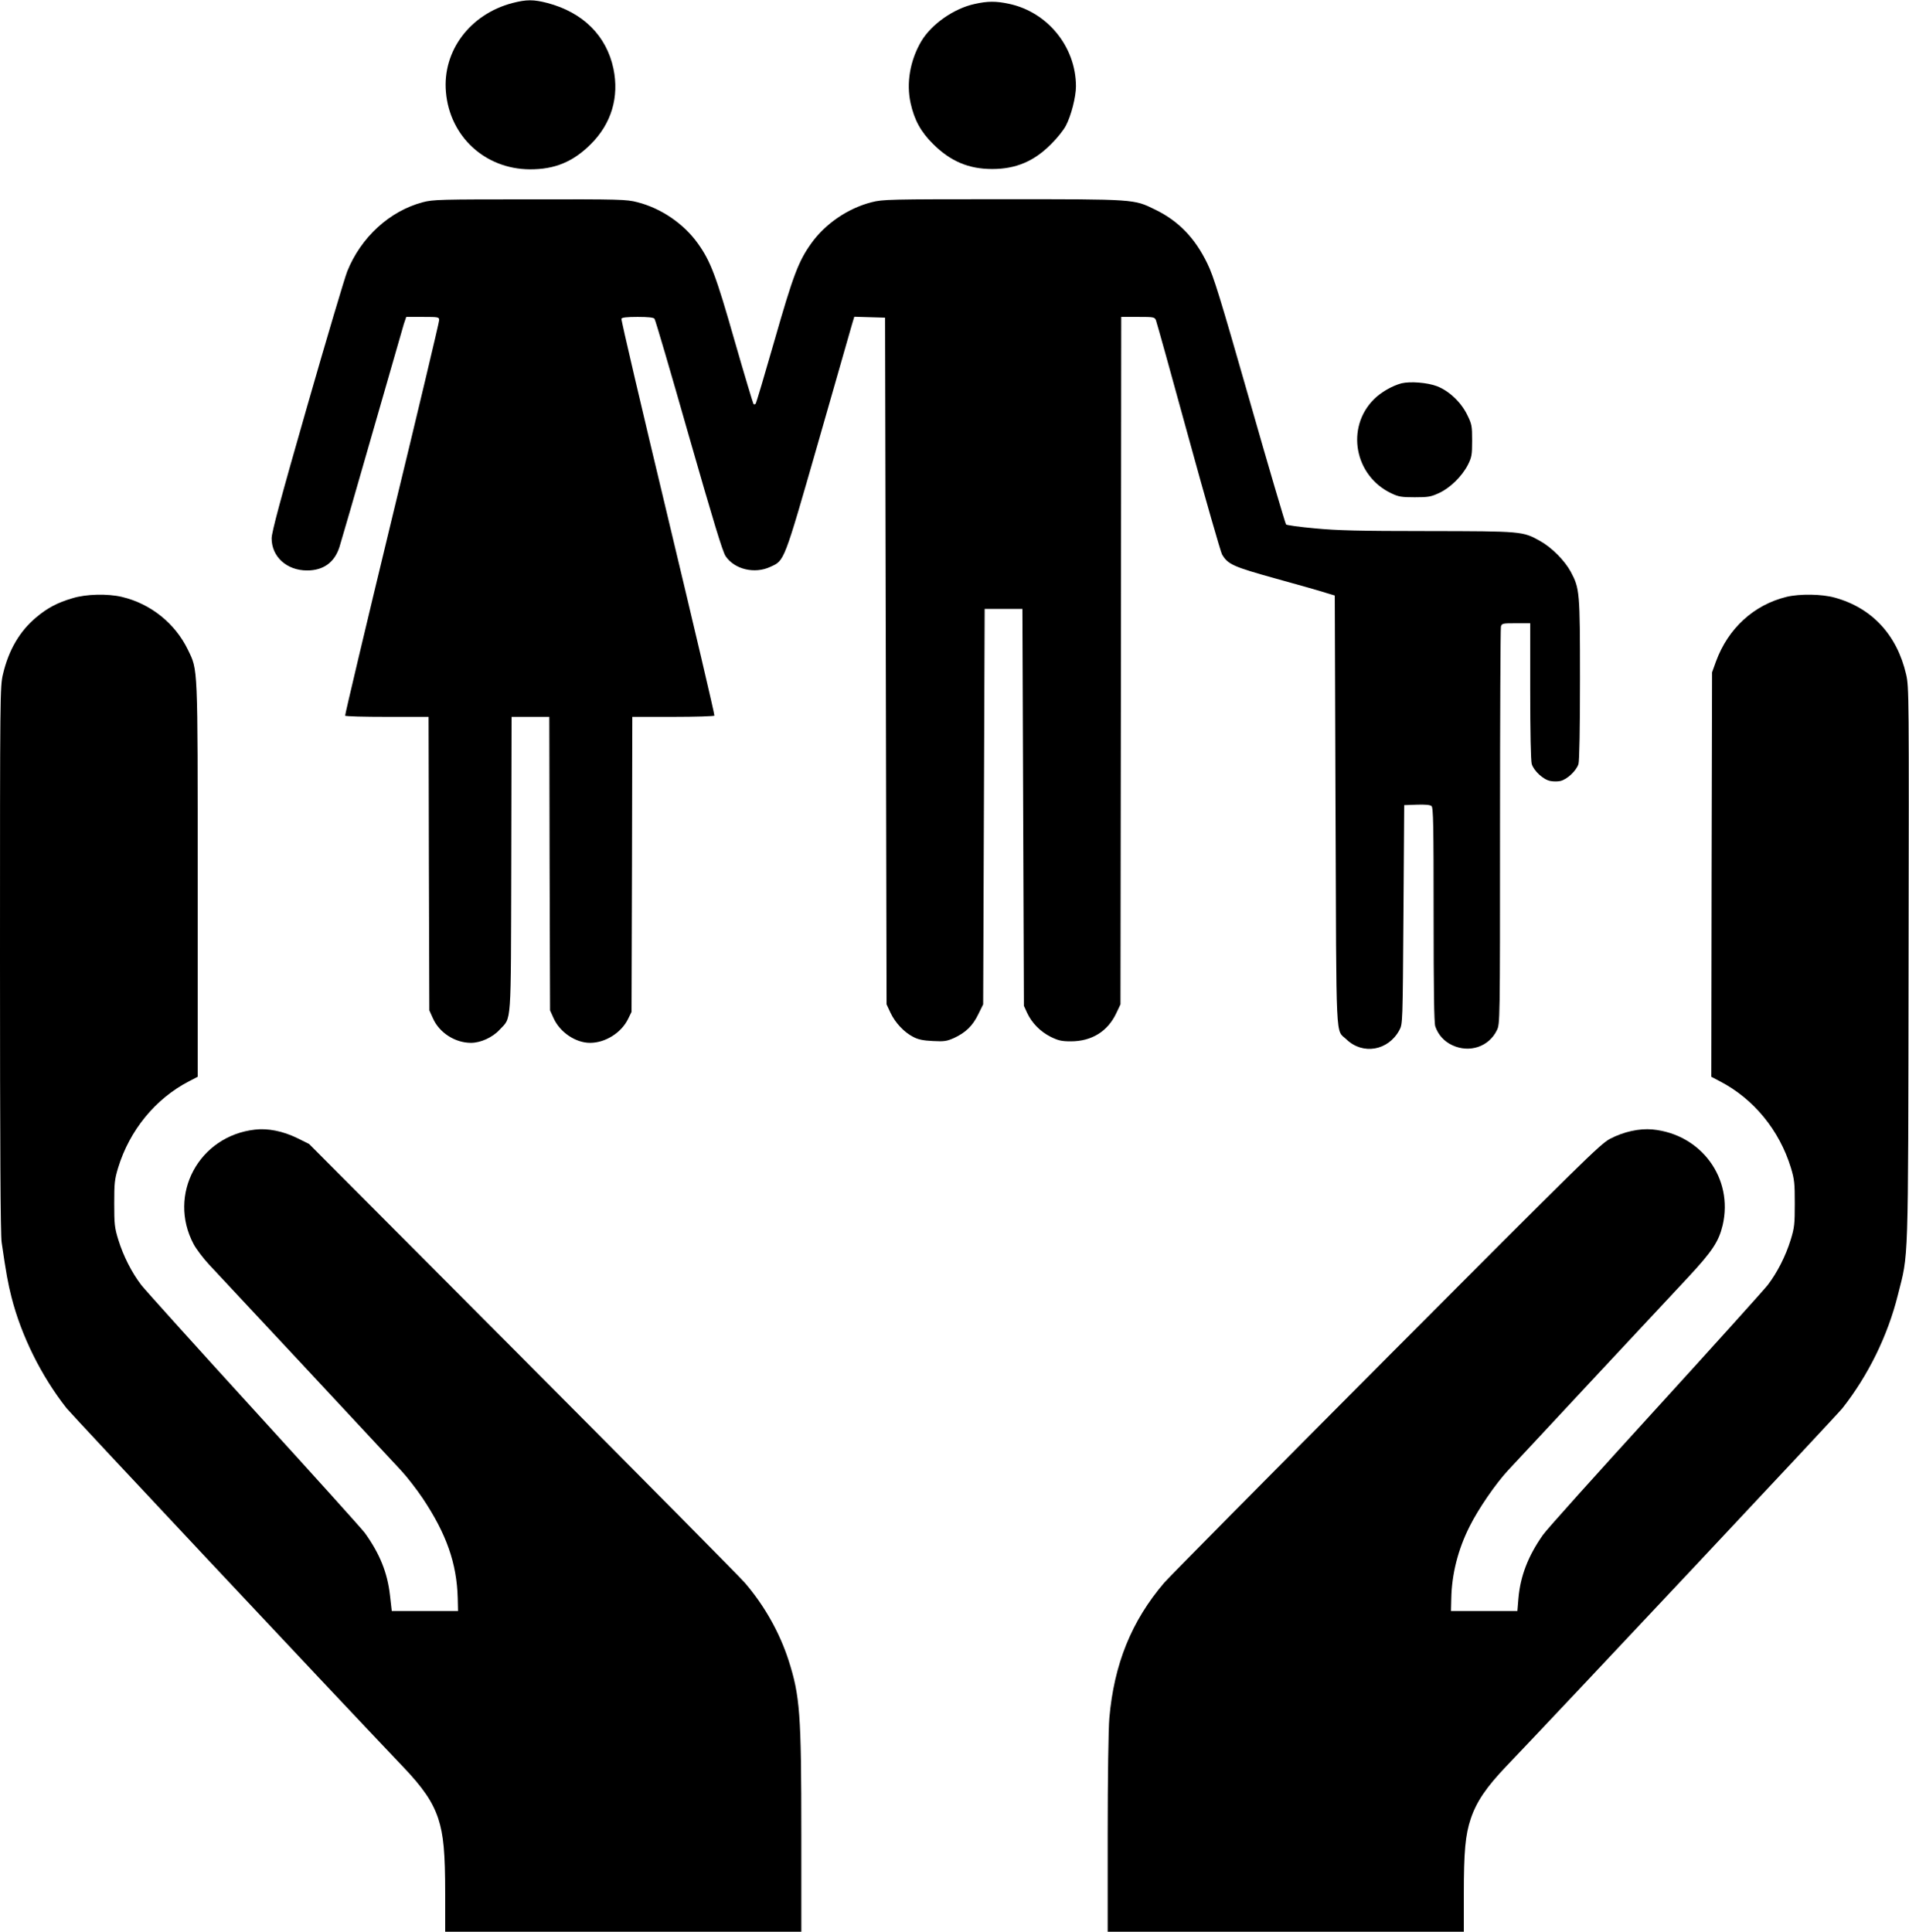 <?xml version="1.0" standalone="no"?>
<!DOCTYPE svg PUBLIC "-//W3C//DTD SVG 20010904//EN"
 "http://www.w3.org/TR/2001/REC-SVG-20010904/DTD/svg10.dtd">
<svg version="1.0" xmlns="http://www.w3.org/2000/svg"
 width="1265pt" height="1280pt" viewBox="0 0 1265 1280"
 preserveAspectRatio="xMidYMid meet">
<g transform="translate(0,1280) scale(0.1,-0.1)"
fill="#000000" stroke="none">
<path d="M3396 12780 c-282 -74 -465 -318 -441 -590 25 -294 259 -510 555
-512 165 -1 287 49 405 167 137 136 189 312 150 500 -46 218 -202 373 -437
435 -92 24 -139 24 -232 0z"/>
<path d="M6460 12774 c-138 -29 -289 -135 -356 -249 -74 -127 -99 -275 -70
-408 25 -113 68 -191 150 -272 115 -114 235 -165 391 -165 156 0 277 51 390
165 39 38 83 93 98 122 35 66 67 191 67 262 -1 262 -189 492 -445 546 -85 18
-140 18 -225 -1z"/>
<path d="M2802 11460 c-220 -58 -410 -232 -501 -458 -17 -43 -137 -446 -266
-896 -176 -613 -235 -833 -235 -873 0 -122 100 -213 235 -213 108 0 181 53
214 154 11 34 108 369 216 746 108 377 203 706 211 733 l16 47 109 0 c106 0
109 -1 109 -22 0 -13 -141 -606 -314 -1318 -172 -712 -311 -1298 -309 -1302 2
-5 128 -8 278 -8 l275 0 2 -972 3 -973 24 -53 c43 -96 147 -162 252 -162 64 0
143 36 189 86 81 88 75 1 78 1097 l2 977 125 0 125 0 2 -972 3 -973 24 -53
c42 -92 145 -162 241 -162 101 0 207 66 252 158 l23 47 3 978 2 977 270 0
c148 0 271 4 274 8 3 4 -136 595 -308 1313 -172 717 -311 1310 -308 1317 3 8
34 12 107 12 70 0 106 -4 112 -12 6 -7 108 -355 227 -773 162 -565 224 -770
244 -800 59 -88 193 -120 297 -71 94 43 87 24 317 825 114 399 215 750 223
779 l16 53 102 -3 102 -3 5 -2275 5 -2275 26 -56 c31 -66 90 -129 151 -160 32
-17 66 -24 130 -27 76 -4 92 -1 140 20 77 36 123 80 160 156 l33 67 5 1310 5
1310 125 0 125 0 5 -1315 5 -1315 21 -46 c31 -67 87 -124 156 -159 51 -25 73
-30 134 -30 139 0 245 66 302 188 l27 57 3 2278 2 2277 110 0 c105 0 111 -1
120 -22 5 -13 102 -360 215 -773 113 -412 214 -763 223 -779 39 -66 73 -81
357 -160 149 -41 297 -83 330 -94 l60 -18 5 -1424 c6 -1582 -1 -1447 72 -1517
109 -105 278 -75 351 61 22 41 22 44 27 766 l5 725 83 3 c53 2 89 -1 98 -9 12
-10 14 -124 14 -719 0 -502 3 -717 11 -741 19 -56 59 -100 113 -125 114 -53
242 -10 295 99 21 43 21 45 21 1348 0 717 3 1314 6 1327 6 21 11 22 100 22
l94 0 0 -447 c0 -272 4 -462 10 -485 13 -45 77 -105 124 -113 19 -4 49 -4 66
0 45 10 107 69 120 113 6 23 10 237 10 562 0 578 -2 600 -61 711 -40 74 -126
161 -203 204 -116 65 -119 65 -746 66 -453 0 -601 4 -747 18 -101 9 -187 21
-191 26 -5 6 -114 375 -241 820 -197 688 -239 825 -281 910 -82 169 -191 281
-345 356 -143 70 -128 69 -1011 69 -754 0 -794 -1 -868 -20 -157 -40 -307
-142 -401 -274 -84 -118 -119 -210 -243 -643 -65 -227 -121 -416 -125 -419 -4
-4 -10 -4 -14 -1 -3 4 -60 193 -125 419 -124 434 -159 526 -243 644 -94 132
-244 234 -401 274 -73 19 -112 20 -713 19 -592 0 -641 -1 -709 -19z"/>
<path d="M9287 10260 c-61 -16 -136 -59 -182 -105 -189 -188 -130 -508 115
-624 48 -23 68 -26 155 -26 89 0 107 3 161 28 74 34 152 111 191 187 25 50 28
65 28 160 0 99 -2 109 -33 172 -41 84 -120 158 -200 189 -64 24 -176 33 -235
19z"/>
<path d="M480 8836 c-99 -29 -165 -64 -239 -126 -110 -91 -184 -218 -221 -376
-20 -83 -20 -130 -20 -1890 0 -1227 3 -1828 11 -1877 30 -207 42 -271 65 -362
65 -256 197 -522 365 -736 36 -45 1717 -1837 2226 -2372 137 -143 200 -236
237 -347 35 -108 46 -223 46 -502 l0 -248 1180 0 1180 0 0 648 c0 801 -9 914
-85 1152 -60 184 -160 362 -290 513 -34 39 -698 710 -1474 1489 l-1413 1418
-81 40 c-93 45 -192 65 -277 55 -373 -42 -581 -431 -407 -759 17 -32 63 -93
102 -135 39 -42 325 -348 636 -681 310 -333 597 -641 637 -684 40 -43 104
-126 143 -184 157 -235 226 -431 232 -662 l2 -85 -220 0 -219 0 -12 105 c-17
149 -67 274 -166 412 -18 25 -348 391 -733 813 -385 422 -721 795 -748 829
-64 83 -120 194 -153 301 -25 81 -27 105 -27 240 0 134 2 159 26 238 76 248
246 456 469 572 l58 30 0 1303 c0 1444 2 1387 -65 1527 -85 175 -247 305 -438
350 -94 22 -237 19 -327 -9z"/>
<path d="M11838 8845 c-216 -53 -387 -209 -467 -428 l-26 -72 -3 -1340 -2
-1340 57 -30 c224 -116 394 -324 470 -572 24 -79 26 -104 26 -238 0 -135 -2
-159 -27 -240 -33 -107 -89 -218 -153 -301 -27 -34 -363 -407 -748 -829 -385
-422 -719 -793 -741 -826 -98 -139 -149 -272 -162 -419 l-7 -85 -220 0 -220 0
2 83 c3 162 45 327 122 479 58 116 170 279 253 369 40 43 291 313 558 599 267
286 553 592 636 681 161 173 203 237 229 345 73 311 -142 604 -465 635 -87 8
-191 -15 -281 -62 -65 -34 -180 -148 -1481 -1453 -776 -779 -1439 -1449 -1473
-1488 -217 -254 -333 -540 -364 -898 -6 -67 -11 -405 -11 -767 l0 -648 1180 0
1180 0 0 248 c0 284 10 394 46 501 38 113 103 209 238 350 385 403 2188 2323
2225 2370 171 218 300 480 367 749 72 286 68 153 71 2192 3 1796 3 1837 -16
1921 -60 261 -226 441 -473 509 -86 24 -232 26 -320 5z"/>
</g>
</svg>
